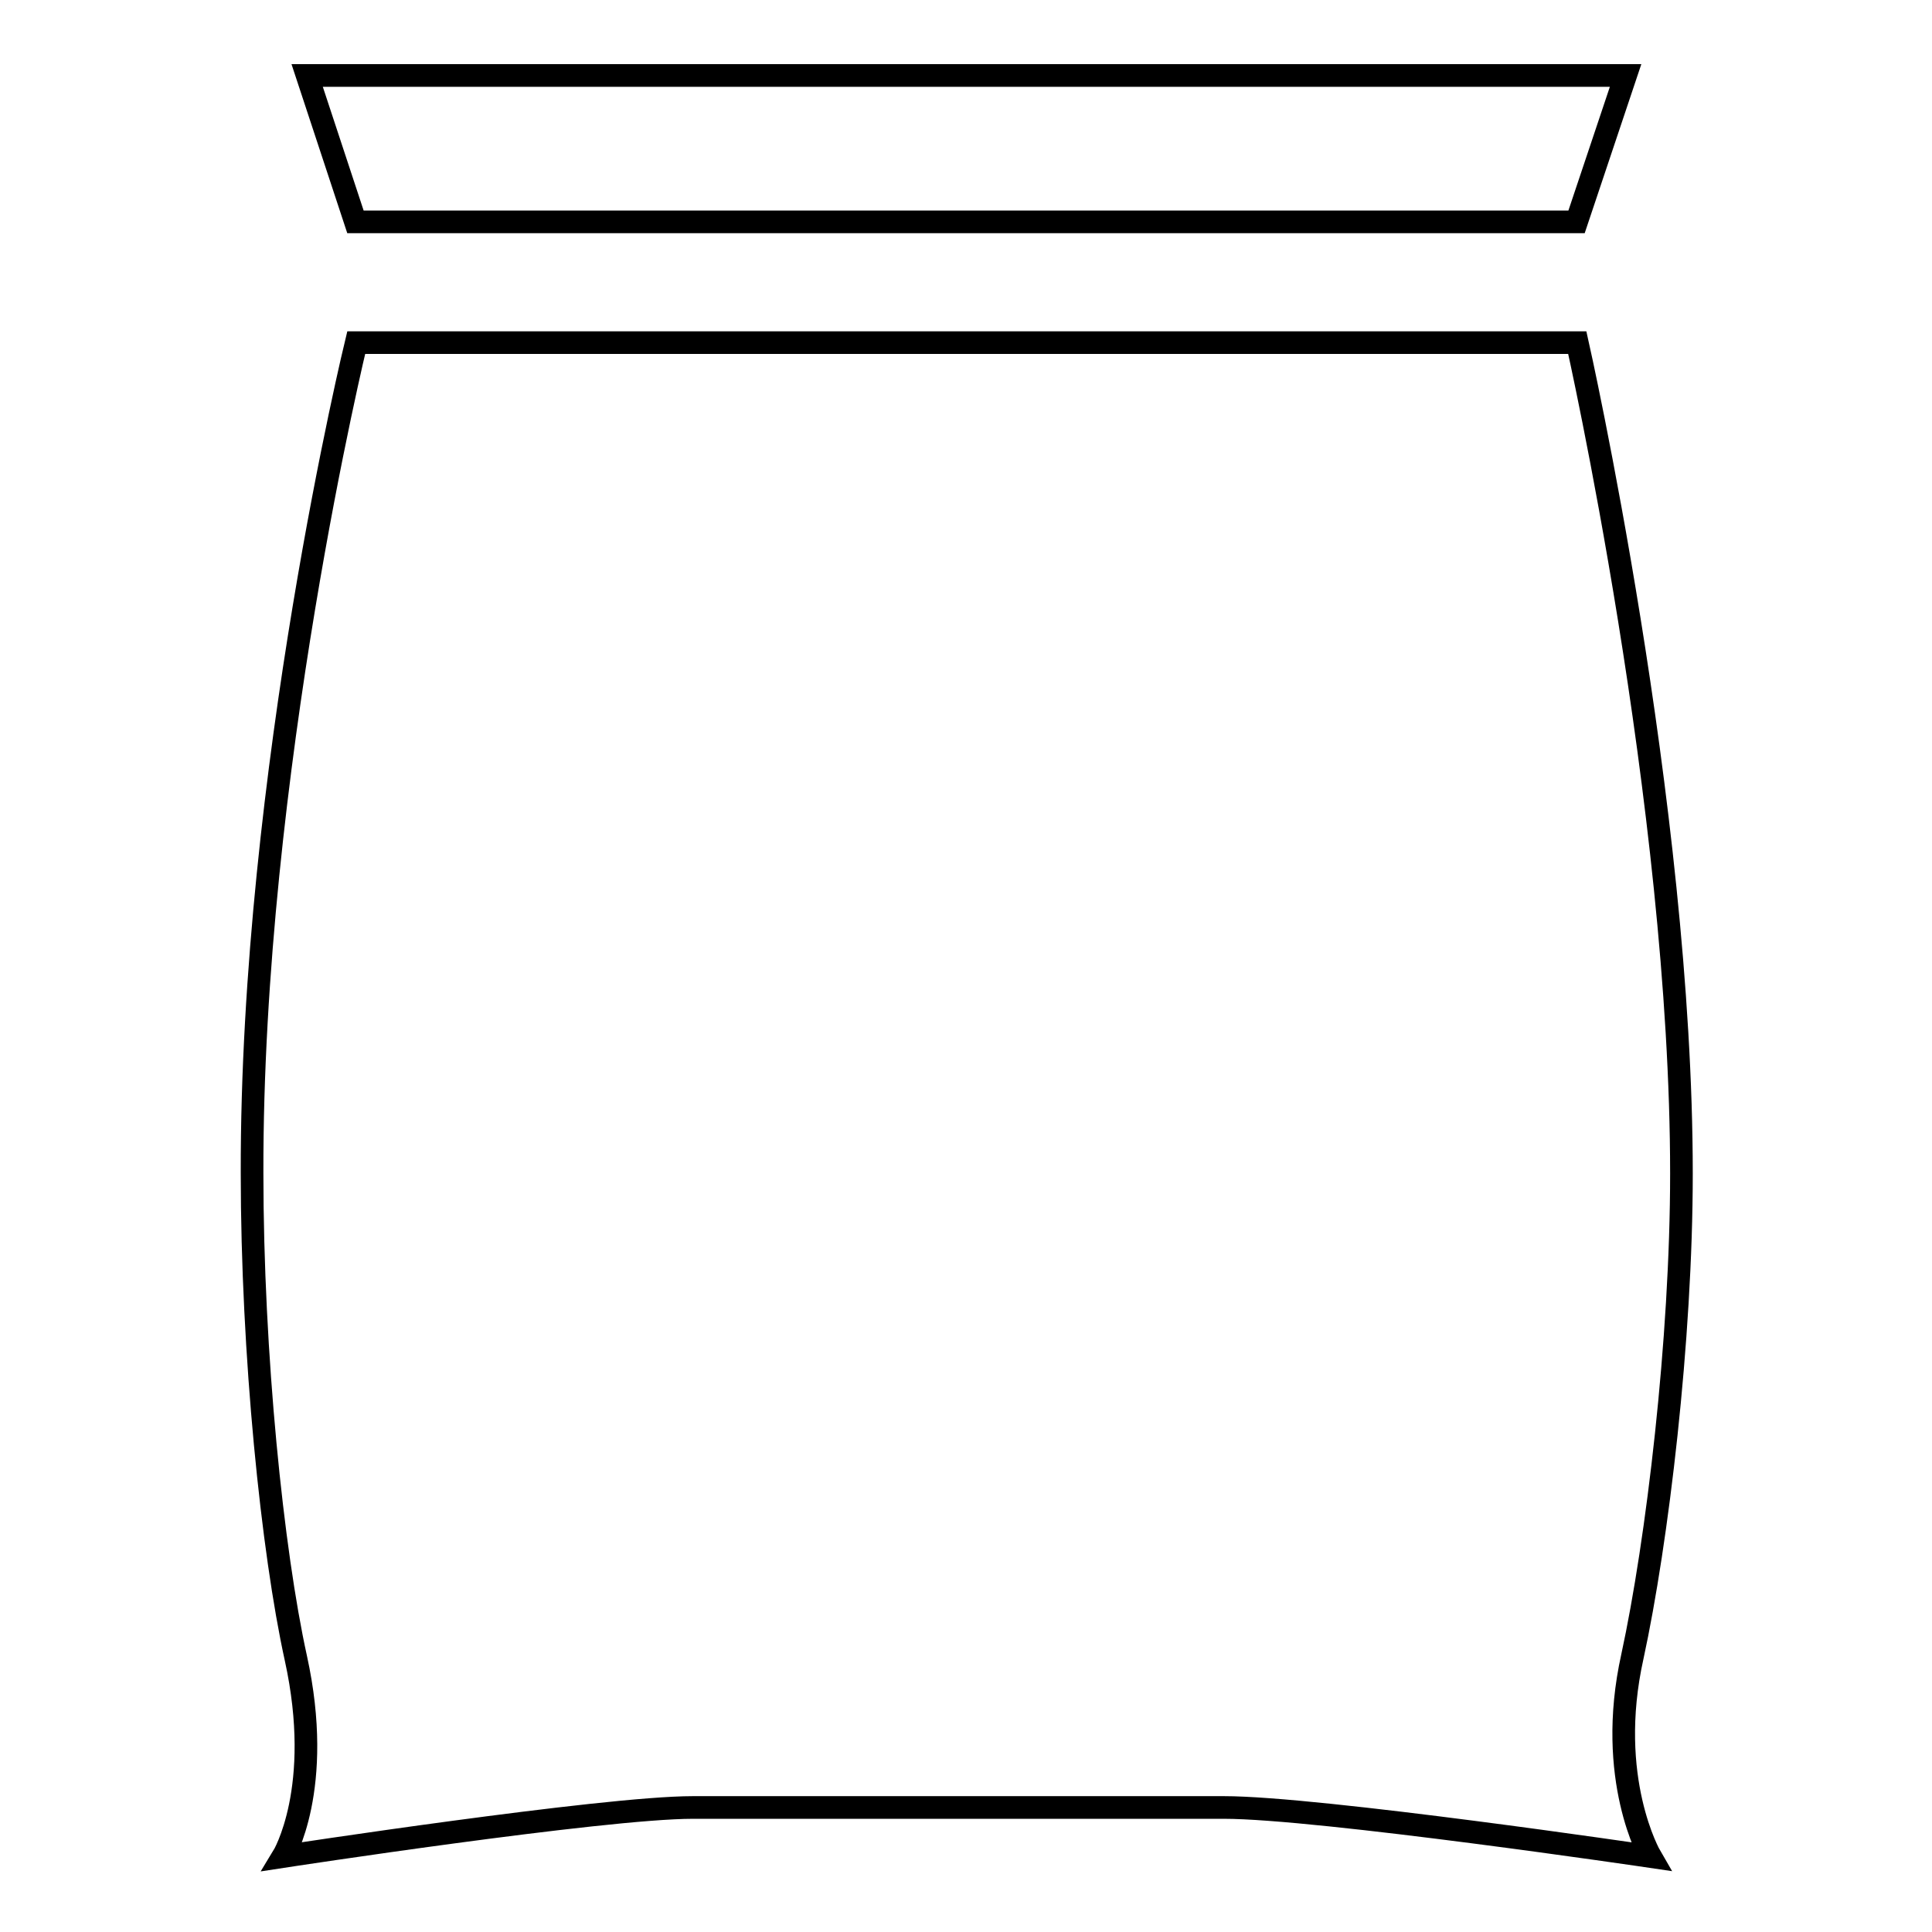 <?xml version="1.0" encoding="utf-8"?>
<!-- Svg Vector Icons : http://www.onlinewebfonts.com/icon -->
<!DOCTYPE svg PUBLIC "-//W3C//DTD SVG 1.1//EN" "http://www.w3.org/Graphics/SVG/1.1/DTD/svg11.dtd">
<svg version="1.1" xmlns="http://www.w3.org/2000/svg" xmlns:xlink="http://www.w3.org/1999/xlink" x="0px" y="0px" viewBox="0 0 256 256" enable-background="new 0 0 256 256" xml:space="preserve">
<g><g><path stroke-width="3" fill-opacity="0" stroke="#000000"  d="M47.2,45.4h161.8c0,0,13.8,61.3,13.8,110.1c0,22-3.2,48.8-6.5,64c-3.6,16.2,2.4,26.5,2.4,26.5s-44-6.5-56.5-6.5c-17.6,0-52.8,0-70.4,0c-11.9,0-54.3,6.5-54.3,6.5s5.5-9,1.7-26.3c-3.1-14.1-5.8-40.2-5.8-64.3C33.3,102.5,47.2,45.4,47.2,45.4z"/><path stroke-width="3" fill-opacity="0" stroke="#000000"  d="M208.9,29.4H47.1L40.7,10h174.7L208.9,29.4z"/></g></g>
</svg>